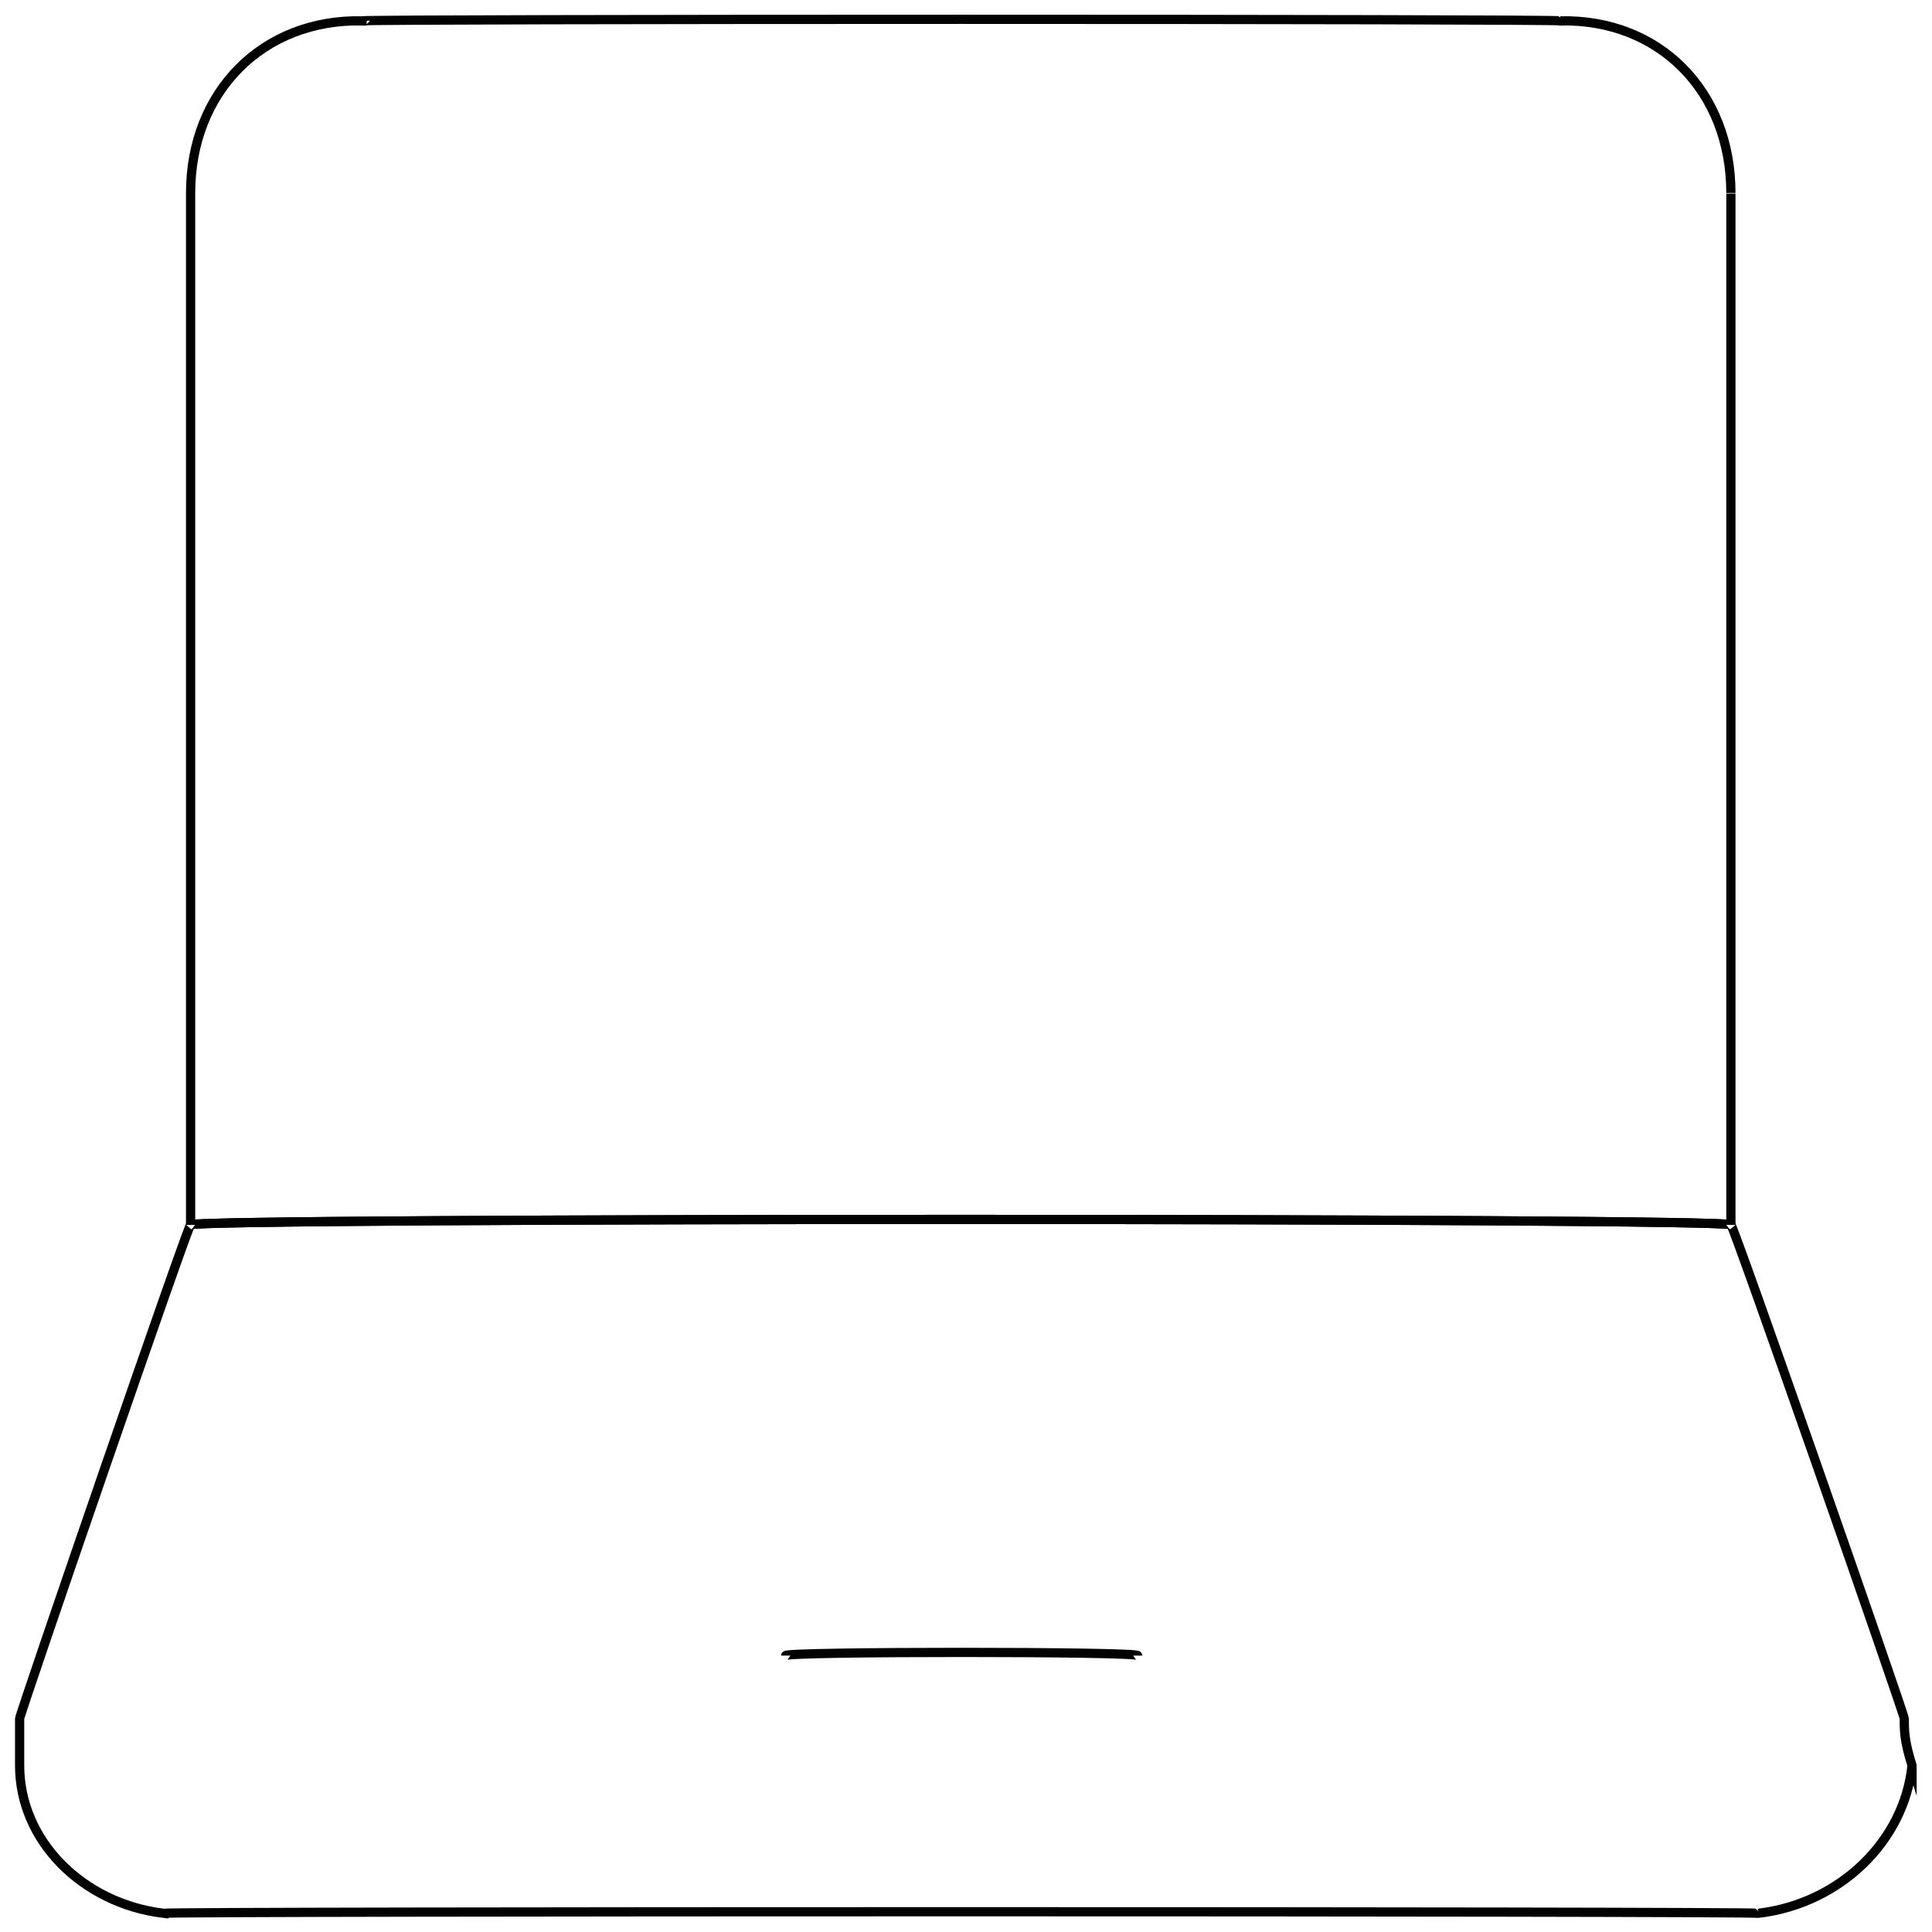 <svg xmlns="http://www.w3.org/2000/svg" version="1.1" xmlns:xlink="http://www.w3.org/1999/xlink" width="100%" height="100%" id="svgWorkerArea" viewBox="0 0 400 400" xmlns:artdraw="https://artdraw.muisca.co" style="background: white;"><defs id="defsdoc"><pattern id="patternBool" x="0" y="0" width="10" height="10" patternUnits="userSpaceOnUse" patternTransform="rotate(35)"><circle cx="5" cy="5" r="4" style="stroke: none;fill: #ff000070;"></circle></pattern></defs><g id="fileImp-808553434" class="cosito"><path id="pathImp-431487192" class="grouped" style="fill:none; stroke:#020202; stroke-miterlimit:10; stroke-width:1.91px; " d="M74.963 4.32C74.963 3.893 323.063 3.893 323.063 4.32 343.563 3.893 358.363 18.893 358.363 39.956 358.363 39.393 358.363 252.093 358.363 253.585 358.363 252.093 358.363 252.093 358.363 253.585 358.363 252.093 39.463 252.093 39.463 253.585 39.463 252.093 39.463 252.093 39.463 253.585 39.463 252.093 39.463 39.393 39.463 39.956 39.463 18.893 54.463 3.893 74.963 4.32 74.963 3.893 74.963 3.893 74.963 4.32"></path><path id="pathImp-383150523" class="grouped" style="fill:none; stroke:#020202; stroke-miterlimit:10; stroke-width:1.91px; " d="M358.363 253.585C358.363 252.093 39.463 252.093 39.463 253.585 39.463 252.093 4.063 354.893 4.063 355.828 4.063 358.493 4.063 360.393 4.063 365.53 4.063 364.093 4.063 364.093 4.063 365.53 4.063 381.093 17.063 394.093 33.863 396.128 33.863 395.693 364.063 395.693 364.063 396.128 381.063 394.093 394.263 381.093 395.863 365.53 395.863 364.093 395.863 364.093 395.863 365.53 394.263 360.393 394.263 358.493 394.263 355.828 394.263 354.893 358.363 252.093 358.363 253.585"></path><path id="lineImp-51932693" class="grouped" style="fill:none; stroke:#020202; stroke-miterlimit:10; stroke-width:1.91px; " d="M162.663 342.768C162.663 341.893 235.563 341.893 235.563 342.768"></path></g></svg>